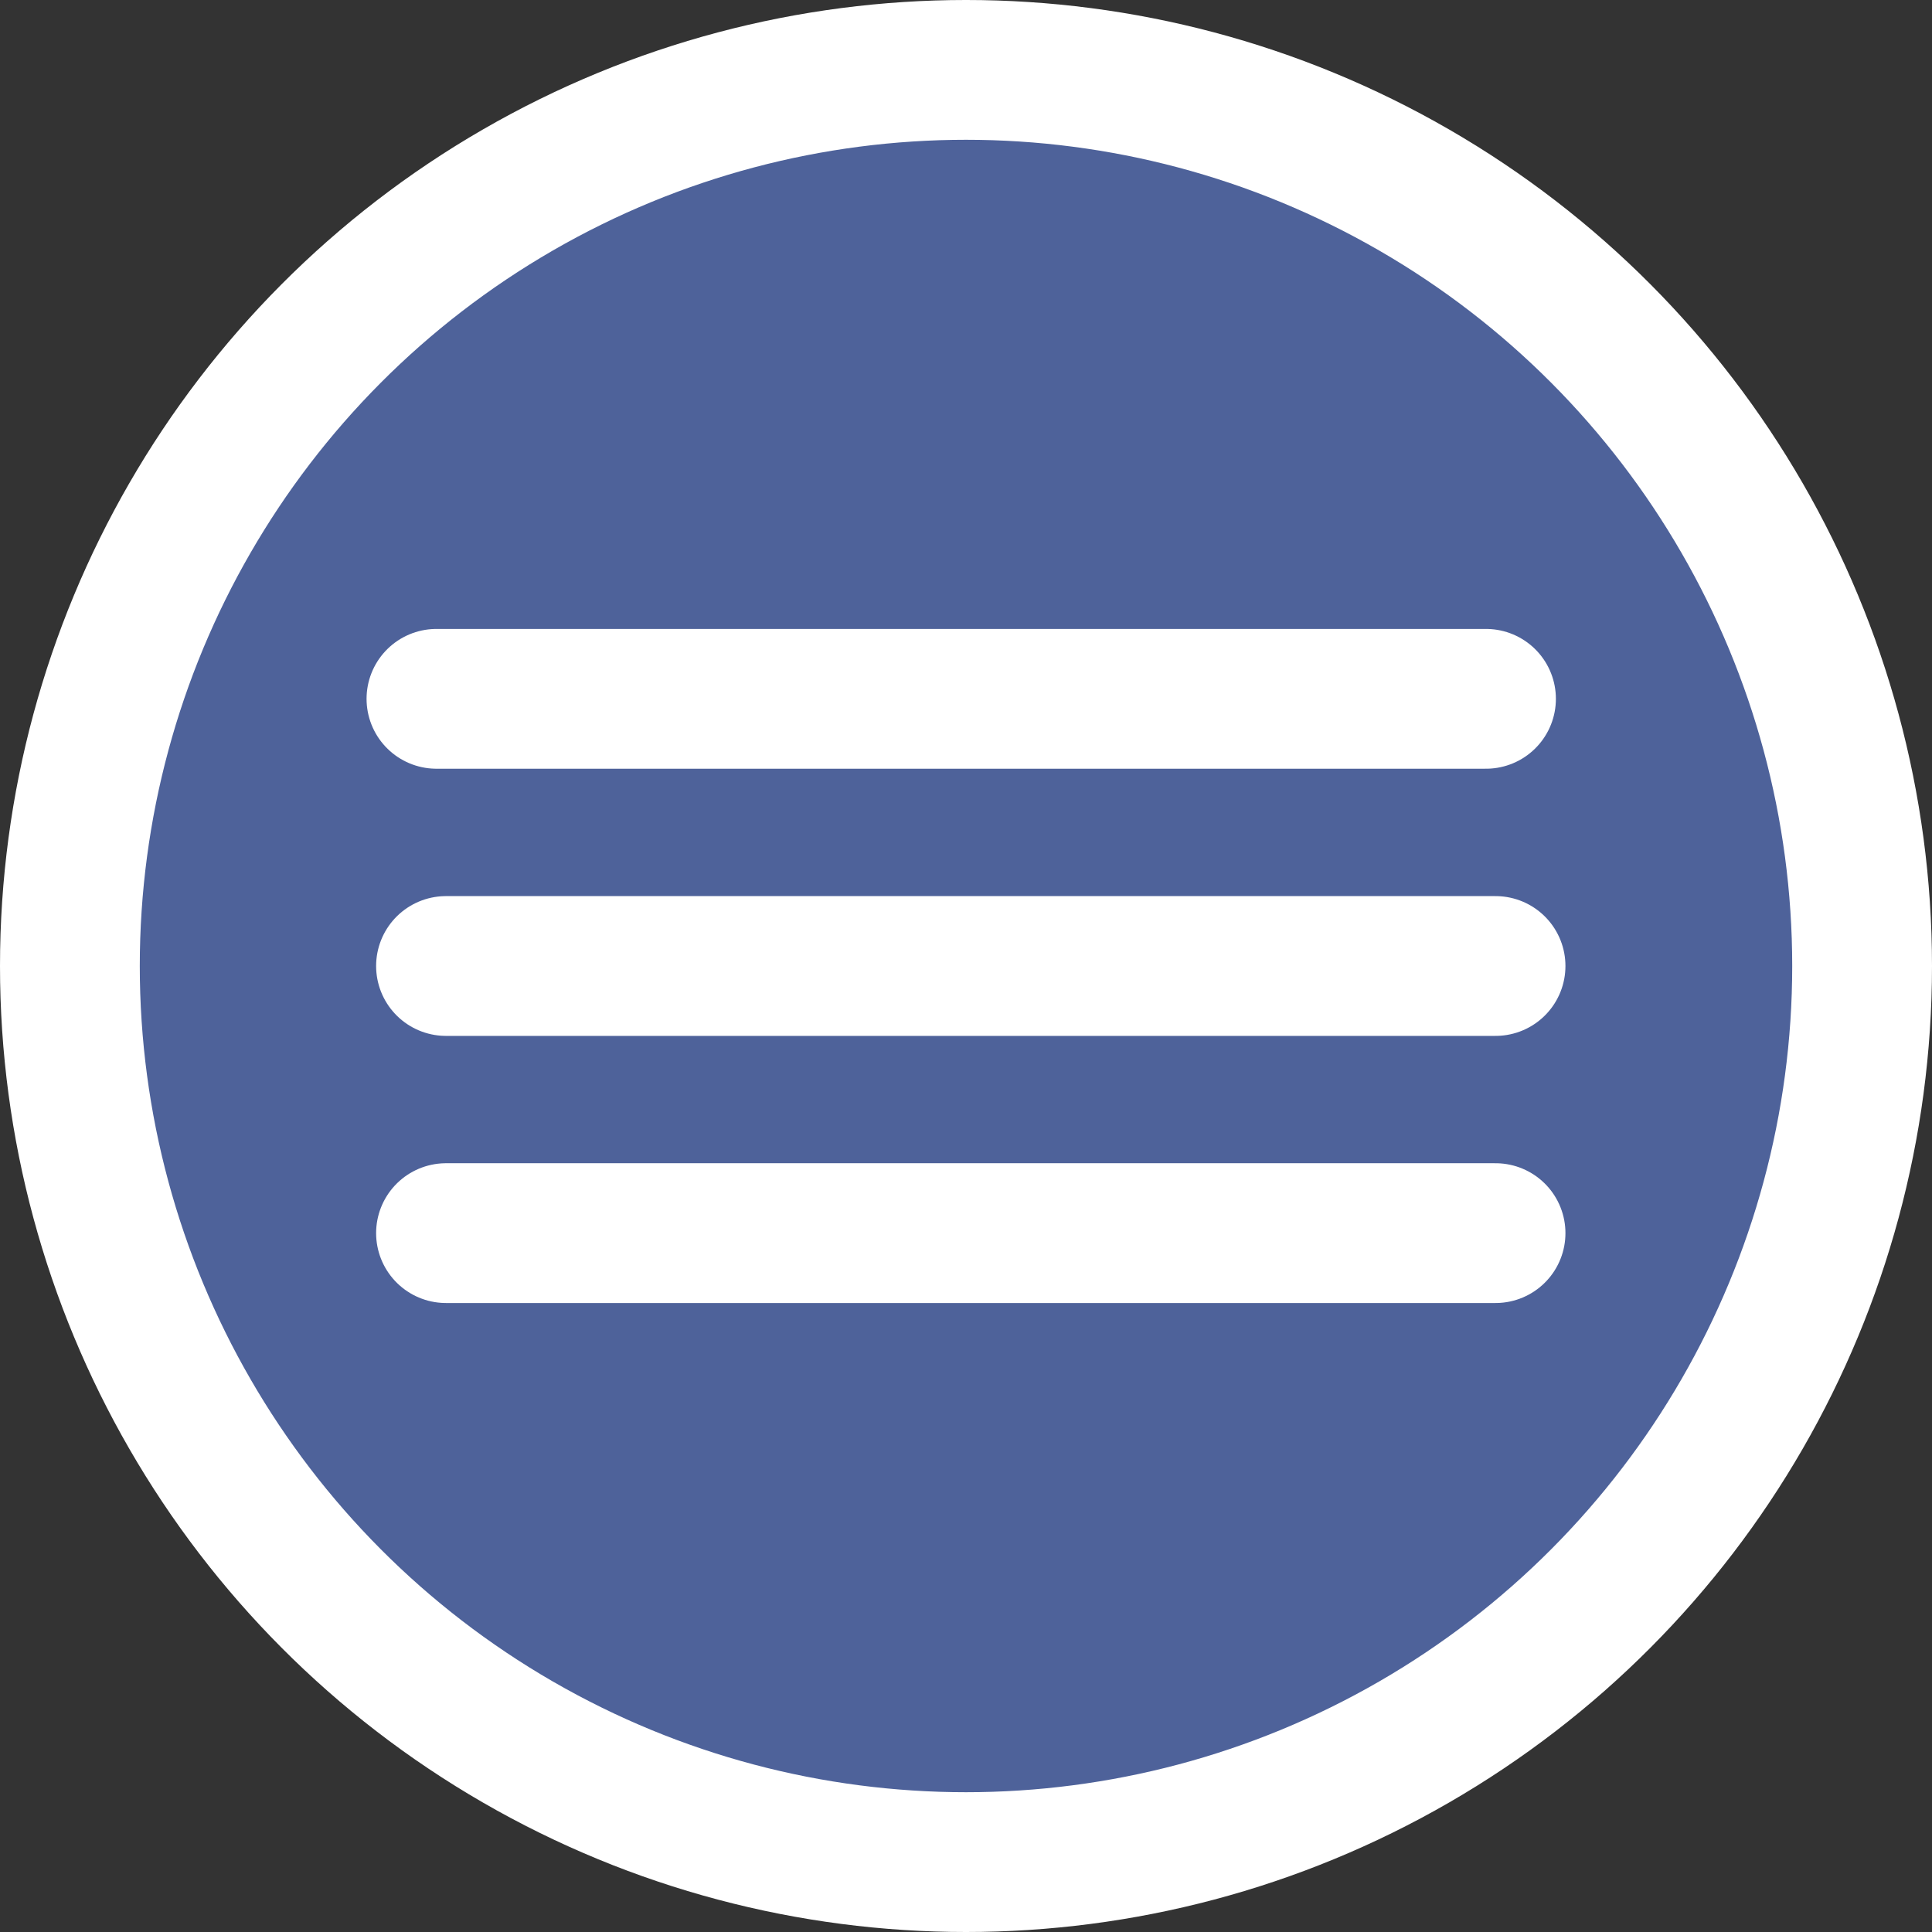 <svg xmlns="http://www.w3.org/2000/svg" width="41.464" height="41.464" viewBox="0 0 41.464 41.464"><rect x="0" y="0" width="41.464" height="41.464" fill="#333333" stroke="none"/><g transform="translate(-980.184 -62.427)"><circle cx="19.232" cy="19.232" r="19.232" transform="translate(981.684 63.927)" fill="#4e629a" stroke="#fff" stroke-miterlimit="10" stroke-width="3"/><g transform="translate(989.551 77.425)"><line x2="22.525" transform="translate(0 0)" fill="#4e629a" stroke="#fff" stroke-linecap="round" stroke-miterlimit="10" stroke-width="3"/><line x2="22.525" transform="translate(0.205 5.734)" fill="#4e629a" stroke="#fff" stroke-linecap="round" stroke-miterlimit="10" stroke-width="3"/><line x2="22.525" transform="translate(0.205 11.467)" fill="#4e629a" stroke="#fff" stroke-linecap="round" stroke-miterlimit="10" stroke-width="3"/></g></g></svg>